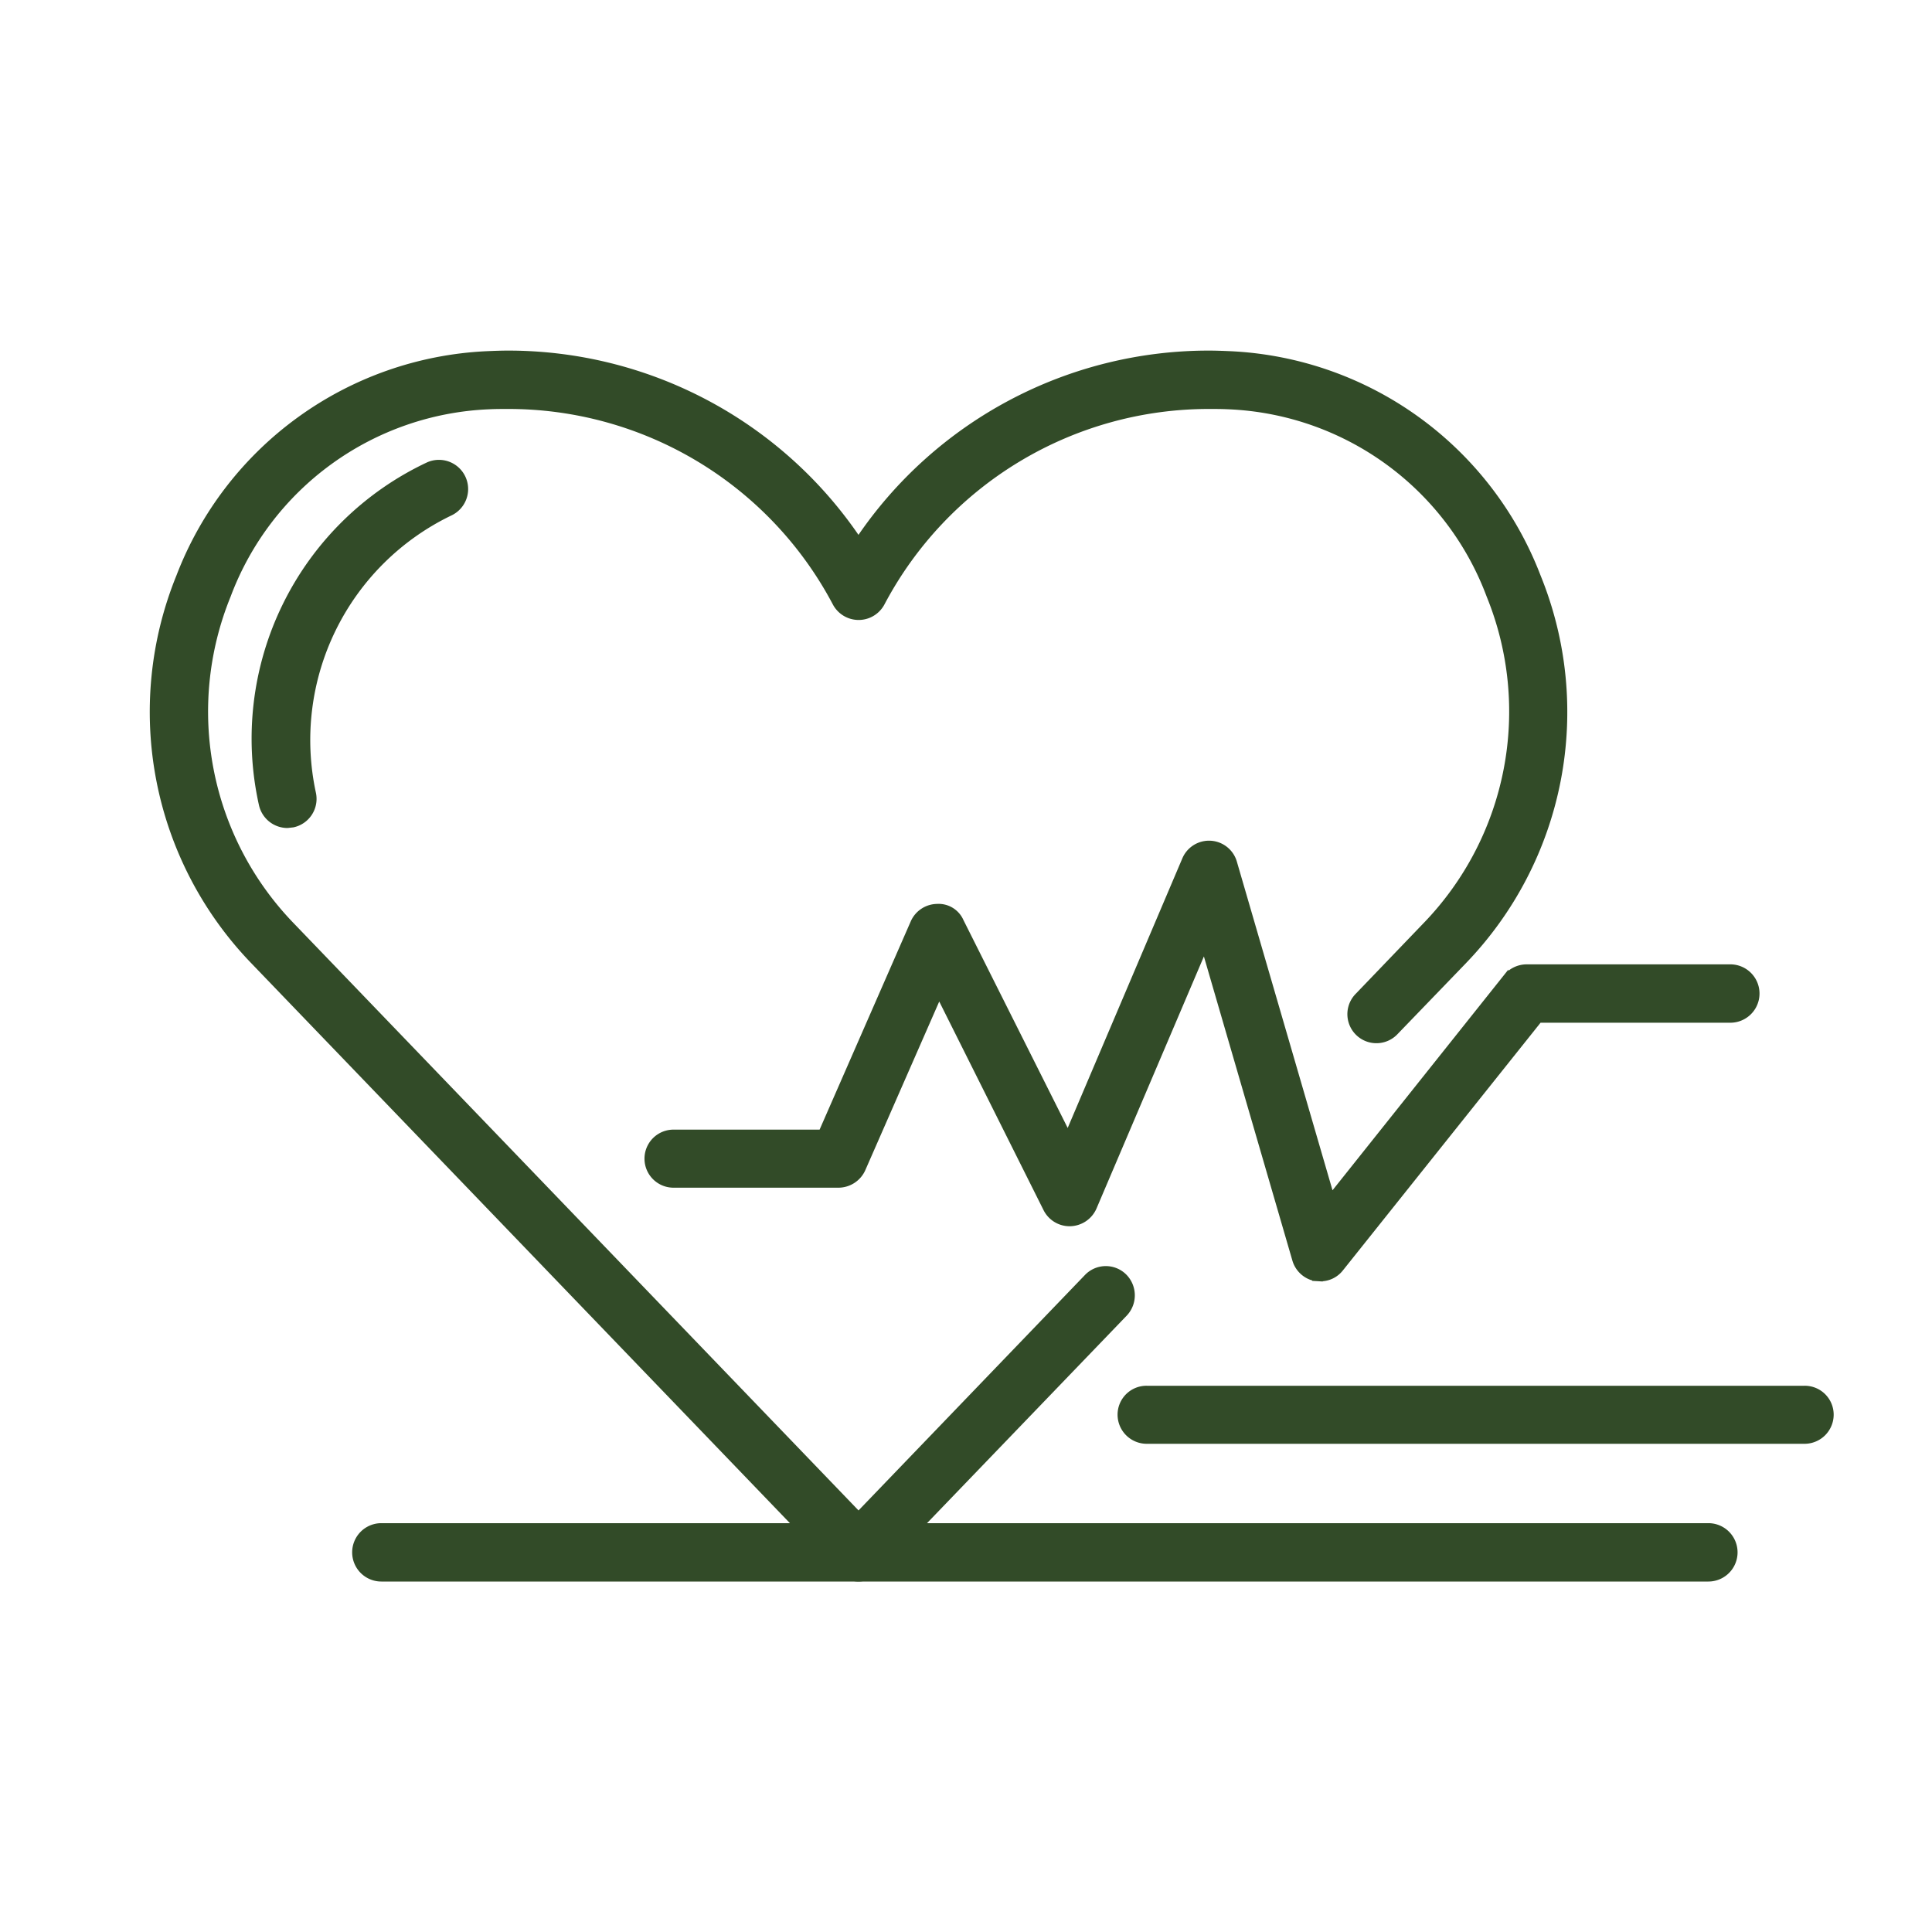 <svg xmlns="http://www.w3.org/2000/svg" width="75" height="75" viewBox="0 0 75 75">
    <path data-name="icon guide" style="fill:none" d="M0 0h75v75H0z"/>
    <g data-name="그룹 6436">
        <path data-name="패스 10033" d="M79.666 97.761a1.06 1.06 0 0 1-.741-.316L56.187 73.808a13.952 13.952 0 0 1-2.9-14.972 13.475 13.475 0 0 1 11.93-8.636c.279-.012.571-.024.851-.024a16.4 16.4 0 0 1 13.6 7.231 16.4 16.4 0 0 1 13.6-7.231c.28 0 .571.012.851.024a13.475 13.475 0 0 1 11.934 8.641 13.952 13.952 0 0 1-2.9 14.972l-2.637 2.734a1.027 1.027 0 0 1-1.483-1.422l2.637-2.746a11.919 11.919 0 0 0 2.479-12.785 11.3 11.3 0 0 0-10.135-7.34c-.243-.012-.486-.012-.741-.012a14.342 14.342 0 0 0-12.687 7.644 1.033 1.033 0 0 1-1.823 0 14.342 14.342 0 0 0-12.687-7.644c-.255 0-.5 0-.741.012a11.31 11.31 0 0 0-10.135 7.34 11.919 11.919 0 0 0 2.47 12.78l22 22.871 8.859-9.212a1.023 1.023 0 0 1 1.458-.024 1.045 1.045 0 0 1 .024 1.458l-9.6 9.977a1.06 1.06 0 0 1-.745.317z" transform="translate(-46.342 -36.466)" style="fill:#324b28;stroke:#324b28;stroke-width:.2px"/>
        <path data-name="패스 10034" d="M53.863 64.61a1.036 1.036 0 0 1-1.009-.814 11.746 11.746 0 0 1 6.465-13.186 1.033 1.033 0 0 1 .851 1.884 9.774 9.774 0 0 0-5.3 10.865 1.03 1.03 0 0 1-.79 1.227z" transform="translate(-42.705 -32.567)" style="fill:#324b28;stroke:#324b28;stroke-width:.2px"/>
        <path data-name="패스 10035" d="m79.978 68.643-.207-.012a1.033 1.033 0 0 1-.778-.729l-3.511-12.068-4.282 10.05a1.044 1.044 0 0 1-.924.62 1.031 1.031 0 0 1-.948-.571l-4.144-8.288-2.961 6.755a1.047 1.047 0 0 1-.948.608h-6.4a1.027 1.027 0 1 1 0-2.054h5.736L64.18 54.8a1.032 1.032 0 0 1 .924-.608.953.953 0 0 1 .936.571l4.144 8.264 4.532-10.657a1.025 1.025 0 0 1 1.932.109l3.767 12.943 6.769-8.495a1.044 1.044 0 0 1 .8-.389H95.9a1.033 1.033 0 1 1 0 2.066h-7.415l-7.7 9.649a1.007 1.007 0 0 1-.807.39z" transform="translate(-28.729 -19.002)" style="fill:#324b28;stroke:#324b28;stroke-width:.2px"/>
        <path data-name="패스 10036" d="M105.442 55.983H53.927a1.033 1.033 0 0 1 0-2.066h51.515a1.033 1.033 0 0 1 0 2.066z" transform="translate(-39.123 5.312)" style="fill:#324b28;stroke:#324b28;stroke-width:.2px"/>
        <path data-name="패스 10037" d="M81.916 55.532H56.383A1.032 1.032 0 0 1 55.35 54.5a1.022 1.022 0 0 1 1.033-1.021h25.533a1.022 1.022 0 0 1 1.033 1.021 1.032 1.032 0 0 1-1.033 1.032z" transform="translate(-11.866 .416)" style="fill:#324b28;stroke:#324b28;stroke-width:.2px"/>
    </g>
</svg>

